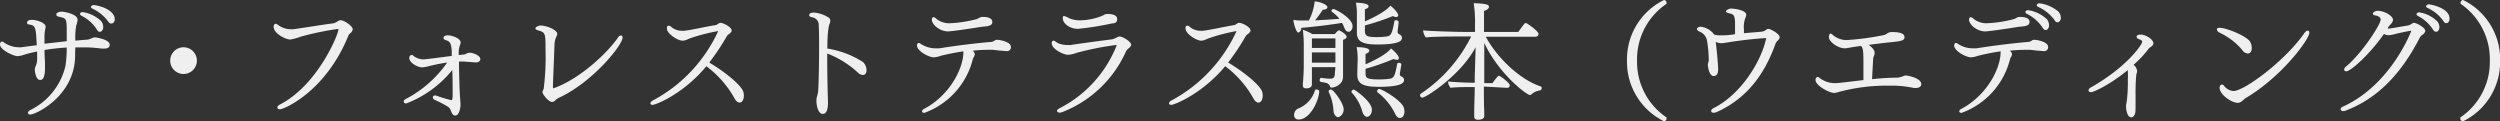<svg id="レイヤー_1" data-name="レイヤー 1" xmlns="http://www.w3.org/2000/svg" viewBox="0 0 393.36 19.08"><rect x="0" y="0" width="393.36" height="19.08" fill="#333333" stroke="none"/><defs><style>.cls-1{fill:#efefef;}</style></defs><path class="cls-1" d="M11.82,8.32v.4c0,6.34-6.16,9.3-7.06,9.3-.22,0-.36-.1-.36-.26s.12-.34.44-.48a10.36,10.36,0,0,0,5.46-6.9,19.09,19.09,0,0,0,.2-2.9A35,35,0,0,0,7,7.86c0,.74.06,1.48.08,2,0,.28,0,.58,0,.88,0,1.78-.52,1.84-.78,1.84-.66,0-.82-1.34-.82-1.6a1.05,1.05,0,0,1,.08-.46A2.86,2.86,0,0,0,5.84,9c0-.28,0-.58,0-.9-.66.14-1.3.28-1.88.46a4.81,4.81,0,0,1-1.2.28C2.08,8.8,0,7.86,0,7c0-.24.12-.46.32-.46a.37.37,0,0,1,.22.08,4.17,4.17,0,0,0,2.38.82,3,3,0,0,0,.42,0c.72-.1,1.56-.22,2.44-.32C5.66,4.1,5.54,4,4.5,3.84a.24.24,0,0,1-.24-.26c0-.08,0-.46.78-.46.54,0,2.14.38,2.14,1.1a1.7,1.7,0,0,1-.1.52A8.18,8.18,0,0,0,7,6.24v.64l3.5-.4c0-.5,0-.9,0-1.26,0-2.3,0-2.32-1.2-2.58-.32-.06-.44-.2-.44-.34,0-.46.8-.46.88-.46.36,0,2.46.36,2.46,1.26A2.52,2.52,0,0,1,12,4a10.4,10.4,0,0,0-.14,2.4c.72-.08,1.36-.12,1.86-.16s.8-.36,1.26-.36c0,0,2.28.28,2.28,1.16,0,.34-.2.6-.82.6a4.21,4.21,0,0,1-.5,0,20.07,20.07,0,0,0-2.16-.18c-.66,0-1.3,0-1.92,0Zm3.36-3.78a6.17,6.17,0,0,0-2.36-2.06c-.18-.1-.24-.2-.24-.3s.18-.28.42-.28a5.41,5.41,0,0,1,2.94,1.44,1.51,1.51,0,0,1,.3,1c0,.28-.22.66-.52.66S15.36,4.84,15.18,4.54ZM17,3.36a6.27,6.27,0,0,0-2.46-2c-.18-.1-.24-.2-.24-.28s.18-.28.44-.28c.46,0,3.32.6,3.32,2.26,0,.3-.22.64-.5.64S17.22,3.64,17,3.36Z"/><path class="cls-1" d="M26.78,9.54a2.1,2.1,0,1,1,2.1,2.1A2.1,2.1,0,0,1,26.78,9.54Z"/><path class="cls-1" d="M43.64,16.92c0-.16.12-.32.38-.46,6-3.08,9.22-11.1,9.22-11.76,0-.1,0-.14-.14-.14a46.84,46.84,0,0,0-5.76,1.2,8.83,8.83,0,0,1-1.66.46c-.74,0-2.62-.94-2.62-2a.57.57,0,0,1,.08-.34.26.26,0,0,1,.24-.14.48.48,0,0,1,.28.12,3.4,3.4,0,0,0,2.08.74,3,3,0,0,0,.42,0c2.16-.3,4.44-.7,6.36-.94a2.41,2.41,0,0,0,.6-.3,1.21,1.21,0,0,1,.44-.18c.62,0,1.94.94,1.94,1.42a1,1,0,0,1-.44.68,1,1,0,0,0-.24.32c-3.56,8.8-10.12,11.6-10.8,11.6C43.78,17.18,43.64,17.06,43.64,16.92Z"/><path class="cls-1" d="M63.92,16.28c-.24,0-.4-.14-.4-.32a.47.47,0,0,1,.28-.36,18.15,18.15,0,0,0,6.56-5.76,27.48,27.48,0,0,0-2.84.56,5.26,5.26,0,0,1-1.12.2c-.66,0-2-.7-2-1.48a.45.45,0,0,1,.38-.48.34.34,0,0,1,.26.14,2.54,2.54,0,0,0,1.58.56c.12,0,.36,0,4.46-.54,0-.2,0-.56,0-.72C71,6.6,70.7,6.5,70.1,6.3c-.22-.08-.32-.2-.32-.32s.06-.42.7-.42,2,.48,2,1.12a.8.8,0,0,1-.06.3,3.74,3.74,0,0,0-.24,1.68c.26,0,.5-.06.74-.08.42,0,.46-.28,1-.28s1.66.44,1.66,1c0,.28-.26.52-.68.52h-.06l-1.92-.14c-.24,0-.46,0-.7,0,0,1.62.1,4.78.12,4.86,0,.32.12,1.58.12,1.86,0,.62-.22,1.78-.82,1.78-.32,0-.46-.18-.72-.78a1.06,1.06,0,0,0-.52-.66,19.52,19.52,0,0,0-1.94-1,.49.49,0,0,1-.36-.42.32.32,0,0,1,.36-.3.79.79,0,0,1,.28.06,20.13,20.13,0,0,0,2.28.68c.12,0,.2-.1.2-.9,0-.2,0-.44,0-.72,0-1,0-2.08-.06-3.12A17.2,17.2,0,0,1,63.92,16.28Z"/><path class="cls-1" d="M88.12,15.3a2.36,2.36,0,0,0-.74.48.73.73,0,0,1-.52.26c-.52,0-1.5-1.16-1.5-1.56,0-.18.12-.3.18-.48a38.4,38.4,0,0,0,.3-6c0-2.74,0-2.9-1.18-3.22-.2-.06-.42-.16-.42-.32s.42-.44.82-.44c.92,0,2.62.66,2.62,1.32a.67.67,0,0,1-.1.34,3.35,3.35,0,0,0-.34,1.5C87.16,9.66,87,13,87,13.6v.08s0,.24.06.22c4.1-1.42,8.48-5.52,10.18-8a.6.6,0,0,1,.46-.32c.16,0,.26.12.26.32C98,7,93.44,12.76,88.12,15.3Z"/><path class="cls-1" d="M102.68,16.5c-.22,0-.34-.1-.34-.24s.12-.32.4-.46A23.4,23.4,0,0,0,113,4.9s0,0-.08,0A29.35,29.35,0,0,0,108.66,6c-.2.06-.42.18-.68.28a1.75,1.75,0,0,1-.56.12c-.82,0-2.48-1.12-2.48-1.88a.83.83,0,0,1,0-.28.33.33,0,0,1,.28-.2.65.65,0,0,1,.44.24,2.67,2.67,0,0,0,1.68.56,1.83,1.83,0,0,0,.34,0c1.12-.12,3.24-.62,4.84-.88.3,0,.52-.32.78-.36h.06c.48,0,1.76.66,1.76,1.2,0,.22-.22.42-.5.62a.91.91,0,0,0-.24.24,36.1,36.1,0,0,1-2.78,4.18c3.16,1.9,5.16,3.82,5.36,4.62a2,2,0,0,1,.08.58c0,.74-.34,1.1-.66,1.1s-.6-.26-.84-.72a16,16,0,0,0-4.4-5C107.5,14.82,103.16,16.5,102.68,16.5Z"/><path class="cls-1" d="M130.16,9.28c0,2.38.06,5,.12,6.78v.14c0,.58-.08,1.72-.82,1.72s-1-1.3-1-2.1a2.91,2.91,0,0,1,.08-.62,4.21,4.21,0,0,0,.18-.72c.08-.86.16-4,.16-6.88,0-1.34,0-2.62-.06-3.54a1.21,1.21,0,0,0-1.08-1.34c-.3-.08-.42-.2-.42-.32s0-.42.8-.42a5.08,5.08,0,0,1,2.22.76.55.55,0,0,1,.3.52,1.19,1.19,0,0,1-.1.46c-.08.2-.36.92-.36,3.92a14.37,14.37,0,0,1,5.6,2.12,1.73,1.73,0,0,1,.56,1.28c0,.58-.32.76-.58.76a1.27,1.27,0,0,1-.78-.38,15,15,0,0,0-4.82-3Z"/><path class="cls-1" d="M153.38,8.52a.74.74,0,0,1-.08.28c0,.1-.1.18-.14.28a1,1,0,0,0-.1.26,12.12,12.12,0,0,1-7.62,8.42c-.22,0-.36-.1-.36-.24s.1-.28.34-.4c3.94-2.08,6.08-6.2,6.16-8.76a1.14,1.14,0,0,0,0-.28,36.19,36.19,0,0,0-3.56.7,3.93,3.93,0,0,1-1.08.24c-.82,0-2.66-1-2.66-1.86,0-.24.12-.4.3-.4a.43.43,0,0,1,.26.12,4.26,4.26,0,0,0,2.52.72,3.28,3.28,0,0,0,.46,0c3-.48,5.92-.82,8.08-1a1,1,0,0,0,.6-.22.79.79,0,0,1,.3-.12h.12c.22,0,2.14.26,2.14,1.12a.61.61,0,0,1-.7.66,5.82,5.82,0,0,1-.64-.06c-.56,0-.9-.1-1.52-.14-.22,0-.48,0-.72,0a21.15,21.15,0,0,0-2.44.14A.89.89,0,0,1,153.38,8.52Zm2.06-4.42c-.3.06-.72.08-1.14.14-3.4.54-4.84.7-5.14.7-1.34,0-2.54-1.12-2.54-1.82,0-.22.08-.42.26-.42a.63.63,0,0,1,.38.2,3.2,3.2,0,0,0,2.1.76A19.65,19.65,0,0,0,153.7,3c.68-.34.68-.34.86-.34.34,0,1.58,0,1.58.8C156.14,3.72,156,4,155.44,4.1Z"/><path class="cls-1" d="M167.08,17.66a1.11,1.11,0,0,1-.34.06c-.24,0-.42-.12-.42-.28s.12-.26.38-.4a18.86,18.86,0,0,0,9-9.9s0-.06-.1-.06a46.16,46.16,0,0,0-6.22,1.24,4.48,4.48,0,0,1-1.34.3c-.66,0-2.56-.86-2.56-1.84,0-.22.12-.38.3-.38a.38.38,0,0,1,.18.06c.14.08.3.22.54.34a3.72,3.72,0,0,0,1.5.28,3.1,3.1,0,0,0,.44,0c2.74-.4,5-.7,6.6-.9a3.51,3.51,0,0,0,.7-.3,1,1,0,0,1,.42-.14c.5,0,1.82.82,1.82,1.3,0,.2-.16.38-.44.6a1.48,1.48,0,0,0-.36.42A18.19,18.19,0,0,1,167.08,17.66Zm8-14a46.27,46.27,0,0,1-5.48.88c-1.2,0-2.38-.78-2.38-1.7,0-.24.08-.32.2-.32a3,3,0,0,1,.76.32,4.08,4.08,0,0,0,1.76.36,9.48,9.48,0,0,0,3.64-.78,1.09,1.09,0,0,1,.66-.22c1.26,0,1.54.42,1.54.8S175.68,3.56,175.12,3.7Z"/><path class="cls-1" d="M184.28,16.5c-.22,0-.34-.1-.34-.24s.12-.32.4-.46A23.4,23.4,0,0,0,194.56,4.9s0,0-.08,0A29.35,29.35,0,0,0,190.26,6c-.2.06-.42.18-.68.28a1.75,1.75,0,0,1-.56.12c-.82,0-2.48-1.12-2.48-1.88a.83.83,0,0,1,0-.28.33.33,0,0,1,.28-.2.65.65,0,0,1,.44.24,2.67,2.67,0,0,0,1.68.56,1.83,1.83,0,0,0,.34,0c1.12-.12,3.24-.62,4.84-.88.3,0,.52-.32.78-.36H195c.48,0,1.76.66,1.76,1.2,0,.22-.22.42-.5.62a.91.91,0,0,0-.24.24,36.1,36.1,0,0,1-2.78,4.18c3.16,1.9,5.16,3.82,5.36,4.62a2,2,0,0,1,.08.58c0,.74-.34,1.1-.66,1.1s-.6-.26-.84-.72a16,16,0,0,0-4.4-5C189.1,14.82,184.76,16.5,184.28,16.5Z"/><path class="cls-1" d="M204.76,4.38c0,.44-.28.74-.5.74s-.64-1-.76-2a5.88,5.88,0,0,0,1.18.1c.36,0,.78,0,1.26,0a8.55,8.55,0,0,0,.92-3c.52,0,2,.42,2,.94,0,0,0,.36-.72.36a18.43,18.43,0,0,1-1.22,1.68c1.24-.06,2.64-.14,3.84-.24a6.39,6.39,0,0,0-1.18-1.1.18.18,0,0,1-.08-.16.32.32,0,0,1,.32-.28c.24,0,3,1.4,3,2.7,0,.5-.3.88-.62.88s-.52-.24-.68-.64-.24-.54-.36-.76C209.12,3.94,206.64,4.22,204.76,4.38ZM203.62,18.1a1.12,1.12,0,0,1,.82-1.1,4.43,4.43,0,0,0,2.46-2.78.2.2,0,0,1,.22-.14c.2,0,.46.14.46.24-.1,1.78-1.56,4.48-3.22,4.48A.66.66,0,0,1,203.62,18.1Zm6.5-7.54h-3.7v1.8c0,.2,0,.64,0,.8v.06c0,.18,0,.68-.9.68-.38,0-.52-.16-.52-.46v-.1c0-.32.06-.84.06-1s.08-.86.08-2.12V7.68a22.85,22.85,0,0,0-.14-3,8.42,8.42,0,0,1,1.5.68h3.52c.4-.46.5-.56.64-.56a.21.21,0,0,1,.12,0c.5.26,1.1.68,1.1,1,0,.18-.16.34-.56.46,0,.46,0,3.32,0,3.32,0,.48,0,2,0,2.42v.06c0,1.34-1.44,1.72-1.74,1.72s-.28-.14-.36-.3a.84.84,0,0,0-.52-.42c-.18-.06-.7-.14-.88-.18s-.18-.14-.18-.28.1-.36.24-.36h0a9.45,9.45,0,0,0,1.42.14c.54,0,.72-.24.72-.74Zm0-4.52h-3.7v1.5h3.7Zm0,2.2h-3.7V9.86h3.7Zm-.3,9.22a7.85,7.85,0,0,0-.76-3,.18.18,0,0,1,0-.1c0-.16.18-.28.36-.28.4,0,2,2.2,2,3.1s-.68,1.26-.9,1.26S209.86,18.06,209.82,17.46Zm4.54.12a7.18,7.18,0,0,0-1.66-3,.22.22,0,0,1-.06-.14.39.39,0,0,1,.38-.34c.14,0,2.84,1.86,2.84,3.16,0,.74-.44,1.12-.78,1.12S214.44,17.92,214.36,17.58Zm.4-12.82c0,.9.26,1.08,1.92,1.08A13.48,13.48,0,0,0,218,5.76c.8-.08,1-.2,1.4-2.42,0-.12.14-.16.26-.16s.4.1.4.24v0c0,.42-.12,1.1-.16,1.5V5c0,.48.6.34.68.86V6c0,.36-.28,1-3.84,1-2.48,0-3.24-.52-3.24-1.88V5c0-.24,0-2.66,0-2.8a8.3,8.3,0,0,0-.16-1.78c1.9.06,2,.42,2,.56s-.08.34-.58.48c0,.26,0,1.12,0,1.9,1-.42,3.26-1.5,4-2.48.64.5,1.24,1.2,1.24,1.5s-.32.3-.36.3a.91.91,0,0,1-.46-.16A35.21,35.21,0,0,1,214.76,4Zm5.5,6.78v.08a.43.43,0,0,0,.22.42c.06,0,.12,0,.18.08a.53.53,0,0,1,.26.48c0,.48-.54,1.06-4,1.06-2.46,0-3.36-.48-3.36-1.92v-.12c0-.28.06-2.14.06-2.28a9.56,9.56,0,0,0-.16-1.92c1.16,0,2,.18,2,.54,0,.2-.22.4-.6.52,0,.2,0,1,0,1.64.84-.36,3.26-1.48,4-2.5.34.24,1.24,1.1,1.24,1.48s-.26.3-.38.3a1,1,0,0,1-.44-.12,37.52,37.52,0,0,1-4.42,1.54v.58c0,.8,0,1.1,2.18,1.1a13.61,13.61,0,0,0,1.4-.08c.9-.1,1-.32,1.4-2.36,0-.12.16-.18.28-.18s.38.1.38.24v0Zm-.8,6.26a9.23,9.23,0,0,0-2.7-3.26.18.18,0,0,1-.08-.16A.37.37,0,0,1,217,14c.44,0,3.42,1.74,3.86,2.88a1.87,1.87,0,0,1,.12.68c0,.44-.18,1-.74,1C220,18.58,219.7,18.34,219.46,17.8Z"/><path class="cls-1" d="M233.48,13.62c0,1.24,0,2.88.06,4,0,.2,0,.38,0,.62,0,.54-.66.6-1,.6s-.58-.14-.58-.5v0s0-.36,0-.84c0-1,.08-2.58.08-3.8h-.64c-.7,0-2.38,0-3.16.12a1.64,1.64,0,0,1-.4-1c.88.1,3.1.2,4.06.2h.14c0-.42,0-.72,0-.86l.14-4.74c-2.26,4.34-7.78,7.94-8.4,7.94a.37.37,0,0,1-.34-.38.29.29,0,0,1,.12-.24,23.26,23.26,0,0,0,7.92-9H229.7c-.8,0-4.38,0-5.34.16a2,2,0,0,1-.44-1.12v0c1.2.12,5,.24,6.26.24h1.9v-1a20,20,0,0,0-.2-3.52c2.3.08,2.4.3,2.4.6s-.52.56-.78.62c0,.32,0,1.66,0,3.3h5.4c.88-1.22,1-1.4,1.18-1.4s2,1.28,2,1.72a.46.46,0,0,1-.5.44h-7.8c1.84,3.42,5.46,6.78,8.64,7.82a.24.24,0,0,1,.16.26c0,.16-.1.34-.24.36a2.58,2.58,0,0,0-1.4.64.32.32,0,0,1-.2.1c-.5,0-4.88-3.28-7.2-8.2v6.32h1.3c.16-.24.82-1.16,1-1.16s1.72,1.1,1.72,1.52a.4.4,0,0,1-.44.38Z"/><path class="cls-1" d="M261.82,19.08A10.4,10.4,0,0,1,256,9.54,10.38,10.38,0,0,1,261.82,0h0a.42.42,0,0,1,.4.42.58.58,0,0,1,0,.18,10.53,10.53,0,0,0-4.64,8.94,10.53,10.53,0,0,0,4.64,8.94.58.58,0,0,1,0,.18.42.42,0,0,1-.4.42Z"/><path class="cls-1" d="M273,4.28c0-1.4,0-2-.74-2.14-.5-.12-.68-.18-.68-.36s.48-.44.84-.44c0,0,2.34.14,2.34,1a1.43,1.43,0,0,1-.16.54,4.15,4.15,0,0,0-.2,1.8v.54c1-.08,2-.16,2.82-.24a1.33,1.33,0,0,0,.7-.32.7.7,0,0,1,.34-.12c.28,0,1.76.76,1.76,1.32,0,.2-.16.4-.42.64a1.19,1.19,0,0,0-.24.4c-1.66,4.62-4.34,8.5-9.22,10.72a1.38,1.38,0,0,1-.5.12c-.26,0-.4-.12-.4-.28s.12-.32.4-.46C274,14.82,277.2,9.5,277.9,6c0,0,0,0-.14,0-1.94.1-4.66.46-6.1.7a6.1,6.1,0,0,1-.82.1,1.94,1.94,0,0,1-.88-.22c.1.72.38,3.46.38,4.32s-.34,1.06-.72,1.06c-.64,0-.9-1.3-.9-1.82,0-.22.12-.4.14-.62V9.24a19.38,19.38,0,0,0-.3-3A1.94,1.94,0,0,0,267.48,5c-.36-.16-.48-.3-.48-.44s.26-.36.58-.36a3.09,3.09,0,0,1,2.14,1.24,3.15,3.15,0,0,0,1,.12A12.28,12.28,0,0,0,273,5.38Z"/><path class="cls-1" d="M291.72,7.38c-.52.08-1,.2-1.38.22h-.1c-1,0-2.48-1-2.48-1.78,0-.08.06-.54.26-.54a.55.55,0,0,1,.3.16,3.26,3.26,0,0,0,2.3.86,42.09,42.09,0,0,0,5.78-.78,1.19,1.19,0,0,0,.46-.2,1.26,1.26,0,0,1,.8-.28c1.38,0,2,.26,2,.8s-.44.64-2.32.82c-.68.06-2,.22-3.3.4.36.26.92.78.92,1.2,0,0,0,.1,0,.14,0,.26-.2.54-.22.78s-.12,2-.18,3.28a37,37,0,0,1,4-.24,3.22,3.22,0,0,0,1-.28,1,1,0,0,1,.34-.06c.22,0,2.4.38,2.4,1.36,0,.38-.36.6-.82.6a2.2,2.2,0,0,1-.36,0,16.18,16.18,0,0,0-3.78-.36,28.86,28.86,0,0,0-8.06,1,2.69,2.69,0,0,1-.7.14c-.76,0-2.92-1.14-2.92-2.06a.45.45,0,0,1,.34-.46.35.35,0,0,1,.24.12,3.94,3.94,0,0,0,2.54.86c.28,0,.44,0,4.42-.48,0-.82,0-1.82,0-2.7,0-2.1-.08-2.34-.38-2.68Z"/><path class="cls-1" d="M316.58,8.52a.74.74,0,0,1-.08.28c0,.1-.1.18-.14.28a1,1,0,0,0-.1.26,12.12,12.12,0,0,1-7.62,8.42c-.22,0-.36-.1-.36-.24s.1-.28.34-.4c3.94-2.08,6.08-6.2,6.16-8.76a1.14,1.14,0,0,0,0-.28,36.19,36.19,0,0,0-3.56.7,3.93,3.93,0,0,1-1.08.24c-.82,0-2.66-1-2.66-1.86,0-.24.12-.4.3-.4a.43.43,0,0,1,.26.12,4.22,4.22,0,0,0,2.52.72,3.28,3.28,0,0,0,.46,0c3-.48,5.92-.82,8.08-1a1,1,0,0,0,.6-.22.79.79,0,0,1,.3-.12h.12c.22,0,2.14.26,2.14,1.12a.61.61,0,0,1-.7.66,5.82,5.82,0,0,1-.64-.06c-.56,0-.9-.1-1.52-.14-.22,0-.48,0-.72,0a21.15,21.15,0,0,0-2.44.14A.89.89,0,0,1,316.58,8.52Zm2.06-4.42c-.3.06-.72.08-1.14.14-3.4.54-4.84.7-5.14.7-1.34,0-2.54-1.12-2.54-1.82,0-.22.08-.42.26-.42a.63.63,0,0,1,.38.2,3.2,3.2,0,0,0,2.1.76A19.65,19.65,0,0,0,316.9,3c.68-.34.68-.34.86-.34.34,0,1.58,0,1.58.8C319.34,3.72,319.18,4,318.64,4.1Zm2.7.18a6.27,6.27,0,0,0-2.42-2.1c-.18-.1-.24-.2-.24-.3s.18-.28.42-.28a5.44,5.44,0,0,1,3,1.46,1.56,1.56,0,0,1,.3,1c0,.28-.2.66-.5.66S321.54,4.58,321.34,4.28Zm1.88-1.18a6.36,6.36,0,0,0-2.5-2c-.18-.1-.26-.2-.26-.3s.2-.28.46-.28a5.79,5.79,0,0,1,3,1.34,1.59,1.59,0,0,1,.34,1c0,.28-.2.64-.5.64S323.42,3.38,323.22,3.1Z"/><path class="cls-1" d="M336,17.46c0,.42-.22,1-.66,1-.6,0-.82-1.1-.82-1.76a2.25,2.25,0,0,1,.1-.64,24.4,24.4,0,0,0,.18-3.62,9.86,9.86,0,0,0,0-1.28s0-.08,0-.14c-2.5,2.08-5.26,3.48-5.8,3.48-.24,0-.38-.12-.38-.28a.57.57,0,0,1,.36-.46c5.78-3.28,8.08-6.78,8.08-7.18,0-.14-.1-.26-.3-.34a1.57,1.57,0,0,1-.42-.18.34.34,0,0,1-.16-.28c0-.1.08-.34.64-.34.82,0,2,.78,2,1.36,0,.24-.16.46-.5.64a1.26,1.26,0,0,0-.24.22,16.62,16.62,0,0,1-2.38,2.54,1.36,1.36,0,0,1,.56,1,1.21,1.21,0,0,1-.12.48,31.29,31.29,0,0,0-.12,3.3c0,.72,0,1.38,0,1.82Z"/><path class="cls-1" d="M352.8,7.86a10.54,10.54,0,0,0-3.52-2.7s-.46-.2-.46-.5.2-.28.48-.28c1,0,4.26,1.3,4.76,2.22a2,2,0,0,1,.24.94c0,.34-.1.88-.66.88A1.13,1.13,0,0,1,352.8,7.86Zm0,8a1,1,0,0,1-.7.32c-1,0-2.86-1.32-2.86-2.36,0-.3.18-.52.38-.52a.41.41,0,0,1,.3.18,2.08,2.08,0,0,0,1.5.84c1.68,0,8.1-4.7,11.18-9.14.18-.24.36-.36.5-.36s.26.12.26.34c0,1-4.3,6.9-10,10.26a1.37,1.37,0,0,0-.36.3Z"/><path class="cls-1" d="M379.8,3.6c.52,0,1.8.8,1.8,1.24,0,.28-.28.52-.48.66a1.16,1.16,0,0,0-.4.46c-3,5.82-6.74,9.58-11.64,11.44a.93.93,0,0,1-.38.08c-.26,0-.42-.14-.42-.3s.12-.3.4-.42C376.26,13.3,379.4,4.88,379.4,4.84v0l-.12,0c-.58.1-1.84.36-2.68.58a4.32,4.32,0,0,1-.76.12,1.51,1.51,0,0,1-.74-.2c-2,2.92-5.16,5.88-5.94,5.88a.29.29,0,0,1-.32-.28.65.65,0,0,1,.3-.48c2.5-2.06,5.44-6.62,5.44-7.36,0-.32-.26-.58-.86-.68-.18,0-.36-.12-.36-.28s.32-.44.8-.44c.92,0,2.36.76,2.36,1.42,0,.26-.14.48-.46.8a2.84,2.84,0,0,0-.4.56,2.55,2.55,0,0,0,.38,0c.66-.08,2-.34,2.78-.46a2,2,0,0,0,.6-.24c.1-.06.24-.18.36-.18ZM383.3,5c-.16,0-.34-.1-.52-.4a6.16,6.16,0,0,0-2.32-2.08c-.18-.1-.24-.2-.24-.3s.18-.28.42-.28a5.09,5.09,0,0,1,2.88,1.46,1.48,1.48,0,0,1,.3,1C383.8,4.68,383.6,5,383.3,5Zm2.12-2c0,.28-.2.64-.48.64s-.32-.1-.52-.38a6.22,6.22,0,0,0-2.44-2c-.18-.08-.26-.2-.26-.28s.2-.3.44-.3c.06,0,3.26.46,3.26,2.26Z"/><path class="cls-1" d="M387.52,19.08a.42.42,0,0,1-.4-.42.58.58,0,0,1,0-.18,10.53,10.53,0,0,0,4.64-8.94A10.53,10.53,0,0,0,387.16.6a.58.58,0,0,1,0-.18.42.42,0,0,1,.4-.42h0a10.38,10.38,0,0,1,5.82,9.54,10.4,10.4,0,0,1-5.82,9.54Z"/></svg>